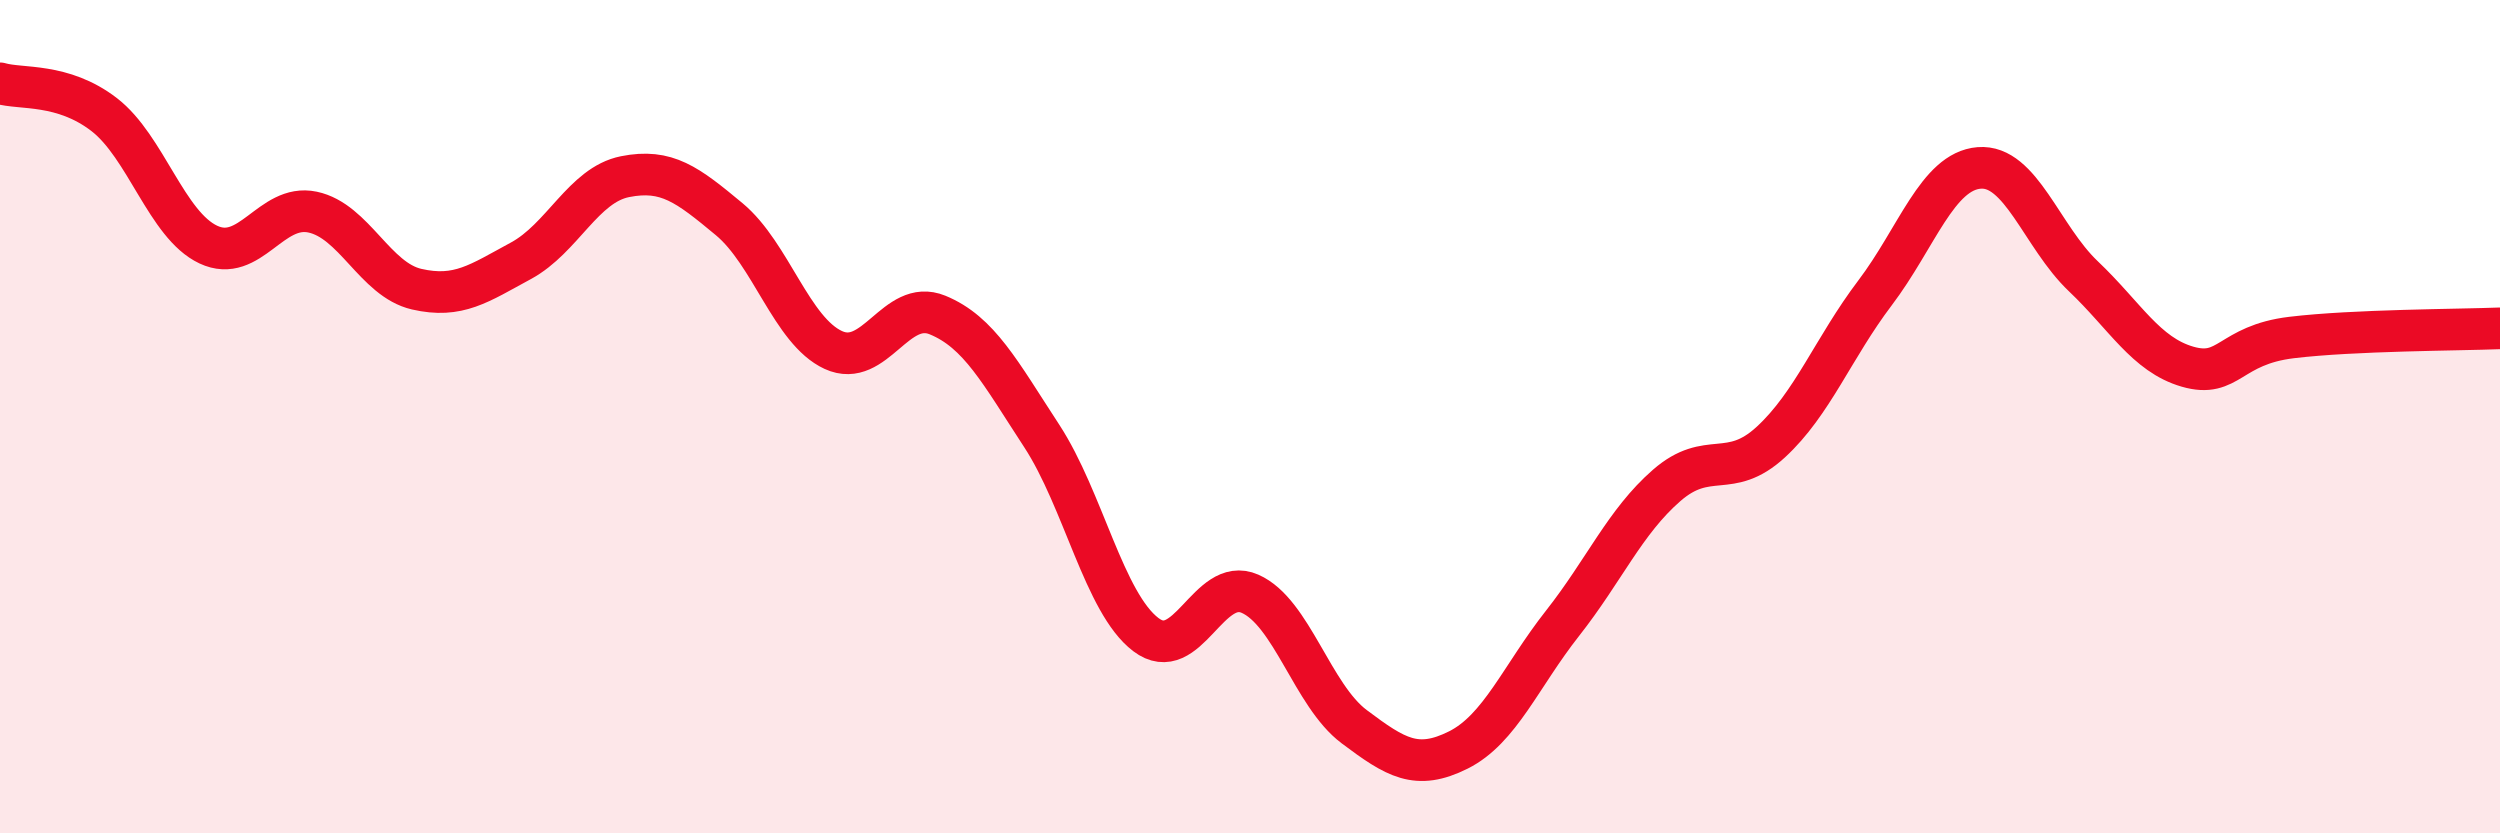 
    <svg width="60" height="20" viewBox="0 0 60 20" xmlns="http://www.w3.org/2000/svg">
      <path
        d="M 0,2 C 0.5,2.15 1.5,1.98 2.5,2.75 C 3.5,3.52 4,5.4 5,5.87 C 6,6.34 6.5,4.88 7.5,5.09 C 8.5,5.3 9,6.71 10,6.94 C 11,7.17 11.5,6.8 12.5,6.26 C 13.5,5.72 14,4.44 15,4.24 C 16,4.04 16.5,4.43 17.5,5.26 C 18.5,6.09 19,7.94 20,8.4 C 21,8.86 21.5,7.15 22.5,7.56 C 23.5,7.97 24,8.93 25,10.46 C 26,11.99 26.5,14.47 27.5,15.23 C 28.5,15.99 29,13.81 30,14.25 C 31,14.69 31.5,16.69 32.5,17.44 C 33.5,18.19 34,18.5 35,18 C 36,17.5 36.5,16.23 37.5,14.96 C 38.5,13.69 39,12.52 40,11.65 C 41,10.78 41.5,11.53 42.5,10.61 C 43.5,9.69 44,8.35 45,7.03 C 46,5.71 46.5,4.11 47.5,4.03 C 48.5,3.95 49,5.68 50,6.63 C 51,7.58 51.5,8.51 52.5,8.8 C 53.5,9.09 53.5,8.28 55,8.1 C 56.5,7.92 59,7.92 60,7.88L60 20L0 20Z"
        fill="#EB0A25"
        opacity="0.1"
        stroke-linecap="round"
        stroke-linejoin="round"
      />
      <path
        d="M 0,2 C 0.5,2.15 1.5,1.98 2.5,2.75 C 3.5,3.52 4,5.4 5,5.87 C 6,6.34 6.5,4.88 7.5,5.09 C 8.5,5.3 9,6.71 10,6.94 C 11,7.17 11.5,6.8 12.5,6.26 C 13.5,5.72 14,4.44 15,4.24 C 16,4.04 16.5,4.43 17.5,5.26 C 18.5,6.09 19,7.94 20,8.4 C 21,8.86 21.5,7.15 22.5,7.56 C 23.5,7.97 24,8.93 25,10.46 C 26,11.99 26.5,14.47 27.5,15.23 C 28.5,15.99 29,13.81 30,14.25 C 31,14.69 31.5,16.69 32.5,17.44 C 33.5,18.19 34,18.5 35,18 C 36,17.5 36.5,16.23 37.5,14.96 C 38.5,13.69 39,12.52 40,11.65 C 41,10.78 41.5,11.53 42.5,10.61 C 43.5,9.69 44,8.35 45,7.03 C 46,5.71 46.5,4.11 47.5,4.03 C 48.5,3.95 49,5.68 50,6.63 C 51,7.58 51.5,8.51 52.5,8.8 C 53.5,9.09 53.5,8.28 55,8.1 C 56.5,7.92 59,7.92 60,7.88"
        stroke="#EB0A25"
        stroke-width="1"
        fill="none"
        stroke-linecap="round"
        stroke-linejoin="round"
      />
    </svg>
  